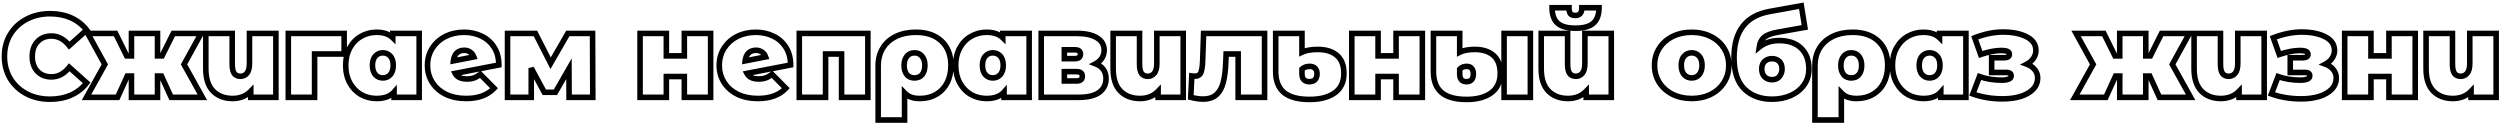 <?xml version="1.0" encoding="UTF-8"?> <svg xmlns="http://www.w3.org/2000/svg" width="899" height="45" viewBox="0 0 899 45" fill="none"> <path d="M9.58 33.74L9.113 34.624L9.121 34.628L9.58 33.74ZM3.7 28.28L2.84 28.791L2.848 28.803L3.7 28.28ZM3.7 12.362L2.845 11.843L2.843 11.846L3.7 12.362ZM9.58 6.902L10.039 7.79L10.047 7.786L9.58 6.902ZM25.624 6.44L25.213 7.352L25.213 7.352L25.624 6.44ZM31.168 10.808L31.834 11.554L32.525 10.937L31.962 10.2L31.168 10.808ZM24.91 16.394L24.126 17.015L24.785 17.846L25.576 17.14L24.91 16.394ZM13.486 14.966L14.208 15.658L14.215 15.65L13.486 14.966ZM13.486 25.676L12.756 26.36L12.764 26.368L13.486 25.676ZM24.91 24.206L25.576 23.46L24.785 22.754L24.126 23.585L24.91 24.206ZM31.168 29.792L31.962 30.399L32.525 29.663L31.834 29.046L31.168 29.792ZM25.624 34.16L25.213 33.248L25.213 33.248L25.624 34.16ZM17.98 34.672C15.014 34.672 12.374 34.059 10.039 32.852L9.121 34.628C11.769 35.997 14.729 36.672 17.98 36.672V34.672ZM10.047 32.856C7.708 31.62 5.883 29.923 4.552 27.756L2.848 28.803C4.373 31.285 6.468 33.228 9.113 34.624L10.047 32.856ZM4.559 27.768C3.259 25.584 2.6 23.104 2.6 20.3H0.6C0.6 23.432 1.341 26.272 2.841 28.791L4.559 27.768ZM2.6 20.3C2.6 17.496 3.259 15.032 4.556 12.878L2.843 11.846C1.341 14.34 0.6 17.168 0.6 20.3H2.6ZM4.555 12.881C5.885 10.689 7.707 8.996 10.039 7.79L9.121 6.014C6.469 7.384 4.37 9.331 2.845 11.843L4.555 12.881ZM10.047 7.786C12.38 6.554 15.018 5.928 17.98 5.928V3.928C14.726 3.928 11.763 4.618 9.113 6.018L10.047 7.786ZM17.98 5.928C20.717 5.928 23.122 6.411 25.213 7.352L26.034 5.528C23.646 4.453 20.954 3.928 17.98 3.928V5.928ZM25.213 7.352C27.306 8.294 29.021 9.647 30.373 11.415L31.962 10.2C30.403 8.161 28.422 6.602 26.034 5.528L25.213 7.352ZM30.502 10.062L24.244 15.648L25.576 17.14L31.834 11.554L30.502 10.062ZM25.694 15.773C23.724 13.288 21.312 11.95 18.484 11.95V13.95C20.583 13.95 22.456 14.908 24.126 17.015L25.694 15.773ZM18.484 11.95C16.173 11.95 14.23 12.71 12.756 14.282L14.215 15.65C15.262 14.534 16.65 13.95 18.484 13.95V11.95ZM12.764 14.274C11.286 15.817 10.596 17.865 10.596 20.3H12.596C12.596 18.255 13.165 16.747 14.208 15.658L12.764 14.274ZM10.596 20.3C10.596 22.736 11.287 24.792 12.756 26.36L14.215 24.992C13.165 23.872 12.596 22.344 12.596 20.3H10.596ZM12.764 26.368C14.239 27.908 16.18 28.65 18.484 28.65V26.65C16.643 26.65 15.253 26.076 14.208 24.984L12.764 26.368ZM18.484 28.65C21.312 28.65 23.724 27.312 25.694 24.827L24.126 23.585C22.456 25.692 20.583 26.65 18.484 26.65V28.65ZM24.244 24.952L30.502 30.538L31.834 29.046L25.576 23.46L24.244 24.952ZM30.373 29.184C29.021 30.953 27.306 32.306 25.213 33.248L26.034 35.072C28.422 33.998 30.403 32.439 31.962 30.399L30.373 29.184ZM25.213 33.248C23.122 34.189 20.717 34.672 17.98 34.672V36.672C20.954 36.672 23.646 36.147 26.034 35.072L25.213 33.248ZM58.07 27.356L58.98 26.941L58.714 26.356H58.07V27.356ZM56.642 27.356V26.356H55.642V27.356H56.642ZM56.642 35V36H57.642V35H56.642ZM47.276 35H46.276V36H47.276V35ZM47.276 27.356H48.276V26.356H47.276V27.356ZM45.764 27.356V26.356H45.121L44.855 26.941L45.764 27.356ZM42.278 35V36H42.922L43.188 35.415L42.278 35ZM31.106 35L30.233 34.514L29.405 36H31.106V35ZM37.7 23.156L38.574 23.642L38.844 23.159L38.576 22.673L37.7 23.156ZM31.568 12.026V11.026H29.876L30.693 12.509L31.568 12.026ZM41.564 12.026L42.461 11.582L42.185 11.026H41.564V12.026ZM45.554 20.09L44.658 20.534L44.934 21.09H45.554V20.09ZM47.276 20.09V21.09H48.276V20.09H47.276ZM47.276 12.026V11.026H46.276V12.026H47.276ZM56.642 12.026H57.642V11.026H56.642V12.026ZM56.642 20.09H55.642V21.09H56.642V20.09ZM58.28 20.09V21.09H58.898L59.175 20.537L58.28 20.09ZM62.312 12.026V11.026H61.694L61.418 11.579L62.312 12.026ZM72.308 12.026L73.184 12.509L74.001 11.026H72.308V12.026ZM66.176 23.156L65.301 22.673L65.033 23.159L65.303 23.642L66.176 23.156ZM72.77 35V36H74.472L73.644 34.514L72.77 35ZM61.556 35L60.647 35.415L60.913 36H61.556V35ZM58.07 26.356H56.642V28.356H58.07V26.356ZM55.642 27.356V35H57.642V27.356H55.642ZM56.642 34H47.276V36H56.642V34ZM48.276 35V27.356H46.276V35H48.276ZM47.276 26.356H45.764V28.356H47.276V26.356ZM44.855 26.941L41.369 34.585L43.188 35.415L46.674 27.771L44.855 26.941ZM42.278 34H31.106V36H42.278V34ZM31.98 35.486L38.574 23.642L36.827 22.67L30.233 34.514L31.98 35.486ZM38.576 22.673L32.444 11.543L30.693 12.509L36.825 23.639L38.576 22.673ZM31.568 13.026H41.564V11.026H31.568V13.026ZM40.668 12.47L44.658 20.534L46.451 19.646L42.461 11.582L40.668 12.47ZM45.554 21.09H47.276V19.09H45.554V21.09ZM48.276 20.09V12.026H46.276V20.09H48.276ZM47.276 13.026H56.642V11.026H47.276V13.026ZM55.642 12.026V20.09H57.642V12.026H55.642ZM56.642 21.09H58.28V19.09H56.642V21.09ZM59.175 20.537L63.207 12.473L61.418 11.579L57.386 19.643L59.175 20.537ZM62.312 13.026H72.308V11.026H62.312V13.026ZM71.433 11.543L65.301 22.673L67.052 23.639L73.184 12.509L71.433 11.543ZM65.303 23.642L71.897 35.486L73.644 34.514L67.05 22.67L65.303 23.642ZM72.77 34H61.556V36H72.77V34ZM62.466 34.585L58.98 26.941L57.161 27.771L60.647 35.415L62.466 34.585ZM99.208 12.026H100.208V11.026H99.208V12.026ZM99.208 35V36H100.208V35H99.208ZM90.178 35H89.178V36H90.178V35ZM90.178 32.816H91.178V30.345L89.46 32.121L90.178 32.816ZM87.238 34.79L87.589 35.726L87.599 35.722L87.609 35.718L87.238 34.79ZM76.654 32.774L75.942 33.475L75.947 33.481L76.654 32.774ZM74.008 12.026V11.026H73.008V12.026H74.008ZM83.5 12.026H84.5V11.026H83.5V12.026ZM88.792 26.348L89.555 26.994L89.561 26.987L89.567 26.98L88.792 26.348ZM89.716 12.026V11.026H88.716V12.026H89.716ZM98.208 12.026V35H100.208V12.026H98.208ZM99.208 34H90.178V36H99.208V34ZM91.178 35V32.816H89.178V35H91.178ZM89.46 32.121C88.717 32.887 87.856 33.466 86.867 33.861L87.609 35.718C88.861 35.218 89.959 34.481 90.897 33.511L89.46 32.121ZM86.887 33.854C85.885 34.229 84.815 34.42 83.668 34.42V36.42C85.042 36.42 86.351 36.191 87.589 35.726L86.887 33.854ZM83.668 34.42C80.973 34.42 78.906 33.612 77.361 32.067L75.947 33.481C77.93 35.464 80.539 36.42 83.668 36.42V34.42ZM77.367 32.072C75.853 30.535 75.008 28.144 75.008 24.71H73.008C73.008 28.444 73.927 31.429 75.942 33.475L77.367 32.072ZM75.008 24.71V12.026H73.008V24.71H75.008ZM74.008 13.026H83.5V11.026H74.008V13.026ZM82.5 12.026V23.072H84.5V12.026H82.5ZM82.5 23.072C82.5 24.694 82.751 26.091 83.456 27.032L85.056 25.832C84.754 25.429 84.5 24.586 84.5 23.072H82.5ZM83.456 27.032C84.182 28 85.247 28.44 86.482 28.44V26.44C85.757 26.44 85.338 26.208 85.056 25.832L83.456 27.032ZM86.482 28.44C87.711 28.44 88.757 27.938 89.555 26.994L88.029 25.702C87.596 26.214 87.101 26.44 86.482 26.44V28.44ZM89.567 26.98C90.396 25.963 90.716 24.51 90.716 22.82H88.716C88.716 24.322 88.42 25.221 88.017 25.716L89.567 26.98ZM90.716 22.82V12.026H88.716V22.82H90.716ZM89.716 13.026H99.208V11.026H89.716V13.026ZM123.751 19.418V20.418H124.751V19.418H123.751ZM113.125 19.418V18.418H112.125V19.418H113.125ZM113.125 35V36H114.125V35H113.125ZM103.675 35H102.675V36H103.675V35ZM103.675 12.026V11.026H102.675V12.026H103.675ZM123.751 12.026H124.751V11.026H123.751V12.026ZM123.751 18.418H113.125V20.418H123.751V18.418ZM112.125 19.418V35H114.125V19.418H112.125ZM113.125 34H103.675V36H113.125V34ZM104.675 35V12.026H102.675V35H104.675ZM103.675 13.026H123.751V11.026H103.675V13.026ZM122.751 12.026V19.418H124.751V12.026H122.751ZM150.734 12.026H151.734V11.026H150.734V12.026ZM150.734 35V36H151.734V35H150.734ZM141.704 35H140.704V36H141.704V35ZM141.704 33.11H142.704V30.484L140.957 32.445L141.704 33.11ZM129.818 33.992L129.314 34.856L129.322 34.861L129.331 34.865L129.818 33.992ZM125.786 29.792L124.905 30.266L124.911 30.276L125.786 29.792ZM125.786 17.234L124.911 16.75L124.908 16.754L125.786 17.234ZM129.818 13.076L130.311 13.946L130.315 13.943L129.818 13.076ZM141.242 13.58L140.542 14.294L142.242 15.959V13.58H141.242ZM141.242 12.026V11.026H140.242V12.026H141.242ZM140.36 26.852L141.106 27.518L141.111 27.512L141.117 27.505L140.36 26.852ZM134.984 26.852L134.226 27.505L134.232 27.512L134.238 27.518L134.984 26.852ZM149.734 12.026V35H151.734V12.026H149.734ZM150.734 34H141.704V36H150.734V34ZM142.704 35V33.11H140.704V35H142.704ZM140.957 32.445C139.837 33.701 138.057 34.42 135.404 34.42V36.42C138.407 36.42 140.826 35.599 142.45 33.775L140.957 32.445ZM135.404 34.42C133.553 34.42 131.859 33.985 130.304 33.118L129.331 34.865C131.192 35.903 133.223 36.42 135.404 36.42V34.42ZM130.321 33.128C128.808 32.245 127.587 30.981 126.66 29.308L124.911 30.276C126 32.243 127.467 33.779 129.314 34.856L130.321 33.128ZM126.666 29.318C125.776 27.664 125.316 25.732 125.316 23.492H123.316C123.316 26.012 123.836 28.28 124.905 30.266L126.666 29.318ZM125.316 23.492C125.316 21.252 125.776 19.336 126.663 17.714L124.908 16.754C123.835 18.716 123.316 20.972 123.316 23.492H125.316ZM126.66 17.718C127.586 16.047 128.803 14.8 130.311 13.946L129.325 12.206C127.472 13.256 126.001 14.781 124.911 16.75L126.66 17.718ZM130.315 13.943C131.868 13.052 133.558 12.606 135.404 12.606V10.606C133.217 10.606 131.183 11.14 129.32 12.209L130.315 13.943ZM135.404 12.606C137.785 12.606 139.443 13.219 140.542 14.294L141.941 12.866C140.352 11.309 138.118 10.606 135.404 10.606V12.606ZM142.242 13.58V12.026H140.242V13.58H142.242ZM141.242 13.026H150.734V11.026H141.242V13.026ZM137.672 29.028C139.036 29.028 140.208 28.524 141.106 27.518L139.614 26.186C139.112 26.748 138.491 27.028 137.672 27.028V29.028ZM141.117 27.505C142.019 26.459 142.41 25.079 142.41 23.492H140.41C140.41 24.761 140.1 25.622 139.602 26.199L141.117 27.505ZM142.41 23.492C142.41 21.907 142.02 20.532 141.106 19.508L139.614 20.84C140.099 21.384 140.41 22.221 140.41 23.492H142.41ZM141.106 19.508C140.208 18.502 139.036 17.998 137.672 17.998V19.998C138.491 19.998 139.112 20.278 139.614 20.84L141.106 19.508ZM137.672 17.998C136.307 17.998 135.136 18.502 134.238 19.508L135.73 20.84C136.232 20.278 136.852 19.998 137.672 19.998V17.998ZM134.238 19.508C133.323 20.532 132.934 21.907 132.934 23.492H134.934C134.934 22.221 135.244 21.384 135.73 20.84L134.238 19.508ZM132.934 23.492C132.934 25.079 133.324 26.459 134.226 27.505L135.741 26.199C135.243 25.622 134.934 24.761 134.934 23.492H132.934ZM134.238 27.518C135.136 28.524 136.307 29.028 137.672 29.028V27.028C136.852 27.028 136.232 26.748 135.73 26.186L134.238 27.518ZM170.44 28.028L170.101 27.087L170.089 27.092L170.44 28.028ZM172.708 26.726L173.418 26.022L172.801 25.4L172.103 25.929L172.708 26.726ZM177.664 31.724L178.395 32.406L179.051 31.703L178.374 31.02L177.664 31.724ZM160.318 33.908L159.875 34.805L159.885 34.809L160.318 33.908ZM155.446 29.624L156.292 29.09L155.446 29.624ZM155.446 17.36L156.288 17.899L156.292 17.893L155.446 17.36ZM160.15 13.118L159.703 12.224L159.698 12.226L160.15 13.118ZM173.17 12.992L172.733 13.892L172.744 13.897L173.17 12.992ZM177.706 17.024L176.858 17.554L176.862 17.56L177.706 17.024ZM179.386 23.366L179.575 24.348L180.386 24.192V23.366H179.386ZM163.678 26.39L163.489 25.408L162.171 25.662L162.791 26.852L163.678 26.39ZM164.266 19.04L163.589 18.304L163.581 18.311L163.574 18.318L164.266 19.04ZM163.048 21.896L162.054 21.786L161.904 23.137L163.239 22.878L163.048 21.896ZM170.398 20.468L170.589 21.45L171.72 21.23L171.343 20.141L170.398 20.468ZM169.096 18.746L168.49 19.541L168.511 19.557L168.532 19.572L169.096 18.746ZM167.92 29.406C169.003 29.406 169.971 29.272 170.791 28.964L170.089 27.092C169.564 27.288 168.853 27.406 167.92 27.406V29.406ZM170.779 28.969C171.602 28.672 172.447 28.179 173.312 27.523L172.103 25.929C171.345 26.505 170.678 26.88 170.101 27.087L170.779 28.969ZM171.998 27.43L176.954 32.428L178.374 31.02L173.418 26.022L171.998 27.43ZM176.932 31.042C174.879 33.246 171.833 34.42 167.626 34.42V36.42C172.21 36.42 175.857 35.13 178.395 32.406L176.932 31.042ZM167.626 34.42C164.975 34.42 162.692 33.938 160.751 33.007L159.885 34.809C162.143 35.894 164.732 36.42 167.626 36.42V34.42ZM160.76 33.011C158.81 32.049 157.333 30.741 156.292 29.09L154.6 30.157C155.855 32.147 157.625 33.695 159.875 34.805L160.76 33.011ZM156.292 29.09C155.25 27.439 154.724 25.582 154.724 23.492H152.724C152.724 25.938 153.346 28.169 154.6 30.157L156.292 29.09ZM154.724 23.492C154.724 21.372 155.251 19.518 156.288 17.899L154.604 16.821C153.344 18.786 152.724 21.02 152.724 23.492H154.724ZM156.292 17.893C157.34 16.232 158.769 14.939 160.602 14.01L159.698 12.226C157.554 13.313 155.848 14.848 154.6 16.826L156.292 17.893ZM160.597 14.012C162.46 13.081 164.558 12.606 166.912 12.606V10.606C164.281 10.606 161.872 11.139 159.703 12.224L160.597 14.012ZM166.912 12.606C169.04 12.606 170.975 13.038 172.733 13.892L173.606 12.092C171.557 11.098 169.32 10.606 166.912 10.606V12.606ZM172.744 13.897C174.473 14.711 175.839 15.924 176.858 17.554L178.554 16.494C177.332 14.54 175.674 13.065 173.596 12.087L172.744 13.897ZM176.862 17.56C177.863 19.137 178.386 21.057 178.386 23.366H180.386C180.386 20.747 179.789 18.439 178.55 16.488L176.862 17.56ZM179.197 22.384L163.489 25.408L163.867 27.372L179.575 24.348L179.197 22.384ZM162.791 26.852C163.73 28.655 165.591 29.406 167.92 29.406V27.406C165.993 27.406 165.026 26.813 164.565 25.928L162.791 26.852ZM166.954 17.074C165.651 17.074 164.501 17.465 163.589 18.304L164.943 19.776C165.431 19.327 166.073 19.074 166.954 19.074V17.074ZM163.574 18.318C162.68 19.174 162.21 20.377 162.054 21.786L164.042 22.006C164.165 20.895 164.507 20.194 164.958 19.762L163.574 18.318ZM163.239 22.878L170.589 21.45L170.207 19.486L162.857 20.914L163.239 22.878ZM171.343 20.141C171.023 19.217 170.459 18.465 169.659 17.92L168.532 19.572C168.965 19.867 169.269 20.263 169.453 20.795L171.343 20.141ZM169.702 17.951C168.916 17.352 167.981 17.074 166.954 17.074V19.074C167.606 19.074 168.099 19.244 168.49 19.541L169.702 17.951ZM204.641 35L203.641 35.004L203.645 36H204.641V35ZM204.599 24.71L205.599 24.706L205.584 20.987L203.732 24.212L204.599 24.71ZM199.727 33.194V34.194H200.306L200.594 33.692L199.727 33.194ZM195.737 33.194L194.858 33.67L195.141 34.194H195.737V33.194ZM191.033 24.5L191.913 24.024L190.033 24.5H191.033ZM191.033 35V36H192.033V35H191.033ZM182.507 35H181.507V36H182.507V35ZM182.507 12.026V11.026H181.507V12.026H182.507ZM192.545 12.026L193.436 11.572L193.158 11.026H192.545V12.026ZM198.005 22.736L197.114 23.19L197.951 24.832L198.872 23.235L198.005 22.736ZM204.179 12.026V11.026H203.601L203.313 11.527L204.179 12.026ZM213.083 12.026L214.083 12.022L214.08 11.026H213.083V12.026ZM213.167 35V36H214.171L214.167 34.996L213.167 35ZM205.641 34.996L205.599 24.706L203.599 24.714L203.641 35.004L205.641 34.996ZM203.732 24.212L198.86 32.696L200.594 33.692L205.466 25.208L203.732 24.212ZM199.727 32.194H195.737V34.194H199.727V32.194ZM196.617 32.718L191.913 24.024L190.154 24.976L194.858 33.67L196.617 32.718ZM190.033 24.5V35H192.033V24.5H190.033ZM191.033 34H182.507V36H191.033V34ZM183.507 35V12.026H181.507V35H183.507ZM182.507 13.026H192.545V11.026H182.507V13.026ZM191.654 12.48L197.114 23.19L198.896 22.282L193.436 11.572L191.654 12.48ZM198.872 23.235L205.046 12.525L203.313 11.527L197.139 22.237L198.872 23.235ZM204.179 13.026H213.083V11.026H204.179V13.026ZM212.083 12.03L212.167 35.004L214.167 34.996L214.083 12.022L212.083 12.03ZM213.167 34H204.641V36H213.167V34ZM230.167 12.026V11.026H229.167V12.026H230.167ZM239.617 12.026H240.617V11.026H239.617V12.026ZM239.617 20.09H238.617V21.09H239.617V20.09ZM246.085 20.09V21.09H247.085V20.09H246.085ZM246.085 12.026V11.026H245.085V12.026H246.085ZM255.535 12.026H256.535V11.026H255.535V12.026ZM255.535 35V36H256.535V35H255.535ZM246.085 35H245.085V36H246.085V35ZM246.085 27.524H247.085V26.524H246.085V27.524ZM239.617 27.524V26.524H238.617V27.524H239.617ZM239.617 35V36H240.617V35H239.617ZM230.167 35H229.167V36H230.167V35ZM230.167 13.026H239.617V11.026H230.167V13.026ZM238.617 12.026V20.09H240.617V12.026H238.617ZM239.617 21.09H246.085V19.09H239.617V21.09ZM247.085 20.09V12.026H245.085V20.09H247.085ZM246.085 13.026H255.535V11.026H246.085V13.026ZM254.535 12.026V35H256.535V12.026H254.535ZM255.535 34H246.085V36H255.535V34ZM247.085 35V27.524H245.085V35H247.085ZM246.085 26.524H239.617V28.524H246.085V26.524ZM238.617 27.524V35H240.617V27.524H238.617ZM239.617 34H230.167V36H239.617V34ZM231.167 35V12.026H229.167V35H231.167ZM275.358 28.028L275.019 27.087L275.007 27.092L275.358 28.028ZM277.626 26.726L278.336 26.022L277.719 25.4L277.021 25.929L277.626 26.726ZM282.582 31.724L283.313 32.406L283.969 31.703L283.292 31.02L282.582 31.724ZM265.236 33.908L264.793 34.805L264.803 34.809L265.236 33.908ZM260.364 29.624L261.21 29.09L260.364 29.624ZM260.364 17.36L261.206 17.899L261.21 17.893L260.364 17.36ZM265.068 13.118L264.621 12.224L264.616 12.226L265.068 13.118ZM278.088 12.992L277.651 13.892L277.662 13.897L278.088 12.992ZM282.624 17.024L281.776 17.554L281.78 17.56L282.624 17.024ZM284.304 23.366L284.493 24.348L285.304 24.192V23.366H284.304ZM268.596 26.39L268.407 25.408L267.089 25.662L267.709 26.852L268.596 26.39ZM269.184 19.04L268.507 18.304L268.499 18.311L268.492 18.318L269.184 19.04ZM267.966 21.896L266.972 21.786L266.822 23.137L268.156 22.878L267.966 21.896ZM275.316 20.468L275.506 21.45L276.638 21.23L276.261 20.141L275.316 20.468ZM274.014 18.746L273.408 19.541L273.429 19.557L273.45 19.572L274.014 18.746ZM272.838 29.406C273.921 29.406 274.889 29.272 275.709 28.964L275.007 27.092C274.482 27.288 273.771 27.406 272.838 27.406V29.406ZM275.696 28.969C276.52 28.672 277.365 28.179 278.23 27.523L277.021 25.929C276.262 26.505 275.596 26.88 275.019 27.087L275.696 28.969ZM276.916 27.43L281.872 32.428L283.292 31.02L278.336 26.022L276.916 27.43ZM281.85 31.042C279.797 33.246 276.751 34.42 272.544 34.42V36.42C277.128 36.42 280.775 35.13 283.313 32.406L281.85 31.042ZM272.544 34.42C269.893 34.42 267.61 33.938 265.668 33.007L264.803 34.809C267.061 35.894 269.65 36.42 272.544 36.42V34.42ZM265.678 33.011C263.728 32.049 262.251 30.741 261.21 29.09L259.518 30.157C260.773 32.147 262.543 33.695 264.793 34.805L265.678 33.011ZM261.21 29.09C260.168 27.439 259.642 25.582 259.642 23.492H257.642C257.642 25.938 258.264 28.169 259.518 30.157L261.21 29.09ZM259.642 23.492C259.642 21.372 260.169 19.518 261.206 17.899L259.522 16.821C258.262 18.786 257.642 21.02 257.642 23.492H259.642ZM261.21 17.893C262.258 16.232 263.687 14.939 265.52 14.01L264.616 12.226C262.472 13.313 260.766 14.848 259.518 16.826L261.21 17.893ZM265.515 14.012C267.378 13.081 269.476 12.606 271.83 12.606V10.606C269.199 10.606 266.79 11.139 264.621 12.224L265.515 14.012ZM271.83 12.606C273.958 12.606 275.893 13.038 277.651 13.892L278.524 12.092C276.475 11.098 274.238 10.606 271.83 10.606V12.606ZM277.662 13.897C279.391 14.711 280.757 15.924 281.776 17.554L283.472 16.494C282.25 14.54 280.592 13.065 278.514 12.087L277.662 13.897ZM281.78 17.56C282.781 19.137 283.304 21.057 283.304 23.366H285.304C285.304 20.747 284.707 18.439 283.468 16.488L281.78 17.56ZM284.115 22.384L268.407 25.408L268.785 27.372L284.493 24.348L284.115 22.384ZM267.709 26.852C268.648 28.655 270.508 29.406 272.838 29.406V27.406C270.911 27.406 269.943 26.813 269.483 25.928L267.709 26.852ZM271.872 17.074C270.569 17.074 269.419 17.465 268.507 18.304L269.861 19.776C270.349 19.327 270.991 19.074 271.872 19.074V17.074ZM268.492 18.318C267.598 19.174 267.128 20.377 266.972 21.786L268.96 22.006C269.083 20.895 269.425 20.194 269.876 19.762L268.492 18.318ZM268.156 22.878L275.506 21.45L275.125 19.486L267.775 20.914L268.156 22.878ZM276.261 20.141C275.941 19.217 275.377 18.465 274.577 17.92L273.45 19.572C273.883 19.867 274.187 20.263 274.371 20.795L276.261 20.141ZM274.62 17.951C273.834 17.352 272.899 17.074 271.872 17.074V19.074C272.524 19.074 273.017 19.244 273.408 19.541L274.62 17.951ZM312.079 12.026H313.079V11.026H312.079V12.026ZM312.079 35V36H313.079V35H312.079ZM302.629 35H301.629V36H302.629V35ZM302.629 19.418H303.629V18.418H302.629V19.418ZM296.875 19.418V18.418H295.875V19.418H296.875ZM296.875 35V36H297.875V35H296.875ZM287.425 35H286.425V36H287.425V35ZM287.425 12.026V11.026H286.425V12.026H287.425ZM311.079 12.026V35H313.079V12.026H311.079ZM312.079 34H302.629V36H312.079V34ZM303.629 35V19.418H301.629V35H303.629ZM302.629 18.418H296.875V20.418H302.629V18.418ZM295.875 19.418V35H297.875V19.418H295.875ZM296.875 34H287.425V36H296.875V34ZM288.425 35V12.026H286.425V35H288.425ZM287.425 13.026H312.079V11.026H287.425V13.026ZM338.596 14.798L337.908 15.523L337.912 15.527L338.596 14.798ZM340.57 29.792L339.682 29.334L339.682 29.334L340.57 29.792ZM336.622 33.95L336.125 33.083L336.118 33.086L336.622 33.95ZM327.634 34.958L327.283 35.894L327.296 35.899L327.309 35.904L327.634 34.958ZM325.282 33.404L326.004 32.712L324.282 30.918V33.404H325.282ZM325.282 43.148V44.148H326.282V43.148H325.282ZM315.79 43.148H314.79V44.148H315.79V43.148ZM317.47 17.276L318.322 17.8L318.322 17.8L317.47 17.276ZM322.216 13.076L322.649 13.978L322.649 13.978L322.216 13.076ZM331.582 26.852L332.342 27.503L332.347 27.496L332.353 27.49L331.582 26.852ZM331.582 20.258L330.801 20.883L330.807 20.889L330.812 20.896L331.582 20.258ZM326.122 20.258L326.893 20.896L326.898 20.889L326.903 20.883L326.122 20.258ZM326.122 26.852L325.352 27.49L325.357 27.496L325.363 27.503L326.122 26.852ZM329.356 12.606C333.092 12.606 335.9 13.616 337.908 15.523L339.285 14.073C336.813 11.725 333.461 10.606 329.356 10.606V12.606ZM337.912 15.527C339.909 17.399 340.956 20.023 340.956 23.534H342.956C342.956 19.597 341.764 16.397 339.28 14.069L337.912 15.527ZM340.956 23.534C340.956 25.783 340.52 27.707 339.682 29.334L341.459 30.25C342.468 28.293 342.956 26.045 342.956 23.534H340.956ZM339.682 29.334C338.844 30.959 337.661 32.201 336.125 33.083L337.12 34.817C338.999 33.739 340.449 32.209 341.459 30.25L339.682 29.334ZM336.118 33.086C334.611 33.965 332.844 34.42 330.784 34.42V36.42C333.149 36.42 335.273 35.895 337.126 34.814L336.118 33.086ZM330.784 34.42C329.662 34.42 328.727 34.276 327.959 34.012L327.309 35.904C328.334 36.256 329.498 36.42 330.784 36.42V34.42ZM327.985 34.022C327.232 33.739 326.574 33.305 326.004 32.712L324.561 34.096C325.335 34.903 326.245 35.505 327.283 35.894L327.985 34.022ZM324.282 33.404V43.148H326.282V33.404H324.282ZM325.282 42.148H315.79V44.148H325.282V42.148ZM316.79 43.148V23.618H314.79V43.148H316.79ZM316.79 23.618C316.79 21.371 317.311 19.443 318.322 17.8L316.619 16.752C315.39 18.749 314.79 21.049 314.79 23.618H316.79ZM318.322 17.8C319.335 16.154 320.767 14.88 322.649 13.978L321.784 12.174C319.578 13.232 317.846 14.758 316.619 16.752L318.322 17.8ZM322.649 13.978C324.534 13.074 326.761 12.606 329.356 12.606V10.606C326.52 10.606 323.987 11.118 321.784 12.174L322.649 13.978ZM328.852 29.028C330.256 29.028 331.457 28.535 332.342 27.503L330.823 26.201C330.364 26.737 329.745 27.028 328.852 27.028V29.028ZM332.353 27.49C333.216 26.447 333.59 25.09 333.59 23.534H331.59C331.59 24.778 331.293 25.633 330.812 26.214L332.353 27.49ZM333.59 23.534C333.59 22 333.213 20.66 332.353 19.62L330.812 20.896C331.296 21.48 331.59 22.324 331.59 23.534H333.59ZM332.363 19.633C331.487 18.538 330.281 17.998 328.852 17.998V19.998C329.72 19.998 330.333 20.298 330.801 20.883L332.363 19.633ZM328.852 17.998C327.424 17.998 326.217 18.538 325.341 19.633L326.903 20.883C327.371 20.298 327.985 19.998 328.852 19.998V17.998ZM325.352 19.62C324.492 20.66 324.114 22 324.114 23.534H326.114C326.114 22.324 326.409 21.48 326.893 20.896L325.352 19.62ZM324.114 23.534C324.114 25.09 324.489 26.447 325.352 27.49L326.893 26.214C326.412 25.633 326.114 24.778 326.114 23.534H324.114ZM325.363 27.503C326.248 28.535 327.449 29.028 328.852 29.028V27.028C327.96 27.028 327.341 26.737 326.882 26.201L325.363 27.503ZM370.085 12.026H371.085V11.026H370.085V12.026ZM370.085 35V36H371.085V35H370.085ZM361.055 35H360.055V36H361.055V35ZM361.055 33.11H362.055V30.484L360.308 32.445L361.055 33.11ZM349.169 33.992L348.665 34.856L348.674 34.861L348.682 34.865L349.169 33.992ZM345.137 29.792L344.257 30.266L344.262 30.276L345.137 29.792ZM345.137 17.234L344.262 16.75L344.26 16.754L345.137 17.234ZM349.169 13.076L349.662 13.946L349.667 13.943L349.169 13.076ZM360.593 13.58L359.894 14.294L361.593 15.959V13.58H360.593ZM360.593 12.026V11.026H359.593V12.026H360.593ZM359.711 26.852L360.457 27.518L360.463 27.512L360.469 27.505L359.711 26.852ZM354.335 26.852L353.578 27.505L353.583 27.512L353.589 27.518L354.335 26.852ZM369.085 12.026V35H371.085V12.026H369.085ZM370.085 34H361.055V36H370.085V34ZM362.055 35V33.11H360.055V35H362.055ZM360.308 32.445C359.189 33.701 357.408 34.42 354.755 34.42V36.42C357.758 36.42 360.177 35.599 361.802 33.775L360.308 32.445ZM354.755 34.42C352.904 34.42 351.21 33.985 349.656 33.118L348.682 34.865C350.544 35.903 352.574 36.42 354.755 36.42V34.42ZM349.673 33.128C348.159 32.245 346.939 30.981 346.012 29.308L344.262 30.276C345.351 32.243 346.819 33.779 348.665 34.856L349.673 33.128ZM346.018 29.318C345.127 27.664 344.667 25.732 344.667 23.492H342.667C342.667 26.012 343.187 28.28 344.257 30.266L346.018 29.318ZM344.667 23.492C344.667 21.252 345.127 19.336 346.015 17.714L344.26 16.754C343.187 18.716 342.667 20.972 342.667 23.492H344.667ZM346.012 17.718C346.938 16.047 348.155 14.8 349.662 13.946L348.676 12.206C346.823 13.256 345.352 14.781 344.262 16.75L346.012 17.718ZM349.667 13.943C351.22 13.052 352.909 12.606 354.755 12.606V10.606C352.569 10.606 350.535 11.14 348.671 12.209L349.667 13.943ZM354.755 12.606C357.137 12.606 358.795 13.219 359.894 14.294L361.293 12.866C359.704 11.309 357.47 10.606 354.755 10.606V12.606ZM361.593 13.58V12.026H359.593V13.58H361.593ZM360.593 13.026H370.085V11.026H360.593V13.026ZM357.023 29.028C358.387 29.028 359.559 28.524 360.457 27.518L358.965 26.186C358.463 26.748 357.843 27.028 357.023 27.028V29.028ZM360.469 27.505C361.371 26.459 361.761 25.079 361.761 23.492H359.761C359.761 24.761 359.452 25.622 358.954 26.199L360.469 27.505ZM361.761 23.492C361.761 21.907 361.372 20.532 360.457 19.508L358.965 20.84C359.451 21.384 359.761 22.221 359.761 23.492H361.761ZM360.457 19.508C359.559 18.502 358.387 17.998 357.023 17.998V19.998C357.843 19.998 358.463 20.278 358.965 20.84L360.457 19.508ZM357.023 17.998C355.659 17.998 354.487 18.502 353.589 19.508L355.081 20.84C355.583 20.278 356.203 19.998 357.023 19.998V17.998ZM353.589 19.508C352.675 20.532 352.285 21.907 352.285 23.492H354.285C354.285 22.221 354.596 21.384 355.081 20.84L353.589 19.508ZM352.285 23.492C352.285 25.079 352.676 26.459 353.578 27.505L355.093 26.199C354.595 25.622 354.285 24.761 354.285 23.492H352.285ZM353.589 27.518C354.487 28.524 355.659 29.028 357.023 29.028V27.028C356.203 27.028 355.583 26.748 355.081 26.186L353.589 27.518ZM393.949 22.946L393.483 22.062L391.52 23.097L393.596 23.881L393.949 22.946ZM395.251 33.236L395.831 34.051L395.84 34.044L395.251 33.236ZM374.419 35H373.419V36H374.419V35ZM374.419 12.026V11.026H373.419V12.026H374.419ZM394.495 13.622L393.967 14.471L393.977 14.477L394.495 13.622ZM382.735 21.098H381.735V22.098H382.735V21.098ZM388.027 18.284L387.394 19.058L387.41 19.071L387.427 19.084L388.027 18.284ZM382.735 17.906V16.906H381.735V17.906H382.735ZM382.735 25.76V24.76H381.735V25.76H382.735ZM382.735 29.12H381.735V30.12H382.735V29.12ZM393.596 23.881C394.714 24.304 395.478 24.88 395.968 25.572C396.457 26.261 396.729 27.144 396.729 28.28H398.729C398.729 26.812 398.372 25.504 397.6 24.415C396.83 23.329 395.705 22.54 394.303 22.011L393.596 23.881ZM396.729 28.28C396.729 30.071 396.048 31.418 394.662 32.428L395.84 34.044C397.759 32.646 398.729 30.689 398.729 28.28H396.729ZM394.671 32.421C393.261 33.425 391.08 34 387.985 34V36C391.275 36 393.938 35.398 395.831 34.051L394.671 32.421ZM387.985 34H374.419V36H387.985V34ZM375.419 35V12.026H373.419V35H375.419ZM374.419 13.026H387.313V11.026H374.419V13.026ZM387.313 13.026C390.298 13.026 392.48 13.545 393.967 14.471L395.024 12.773C393.094 11.571 390.489 11.026 387.313 11.026V13.026ZM393.977 14.477C395.404 15.343 396.057 16.498 396.057 18.032H398.057C398.057 15.758 397.003 13.973 395.014 12.767L393.977 14.477ZM396.057 18.032C396.057 18.92 395.838 19.684 395.415 20.353L397.104 21.423C397.745 20.412 398.057 19.272 398.057 18.032H396.057ZM395.415 20.353C394.989 21.025 394.359 21.599 393.483 22.062L394.416 23.83C395.556 23.229 396.466 22.431 397.104 21.423L395.415 20.353ZM382.735 22.098H386.473V20.098H382.735V22.098ZM386.473 22.098C387.265 22.098 388.044 21.945 388.64 21.471C389.279 20.962 389.531 20.229 389.531 19.46H387.531C387.531 19.784 387.441 19.869 387.394 19.906C387.304 19.978 387.053 20.098 386.473 20.098V22.098ZM389.531 19.46C389.531 18.706 389.281 17.974 388.627 17.484L387.427 19.084C387.446 19.098 387.531 19.15 387.531 19.46H389.531ZM388.661 17.51C388.077 17.032 387.263 16.906 386.473 16.906V18.906C387.139 18.906 387.362 19.032 387.394 19.058L388.661 17.51ZM386.473 16.906H382.735V18.906H386.473V16.906ZM381.735 17.906V21.098H383.735V17.906H381.735ZM387.145 30.12C387.946 30.12 388.733 29.956 389.331 29.456C389.962 28.928 390.203 28.178 390.203 27.398H388.203C388.203 27.766 388.102 27.877 388.047 27.923C387.958 27.997 387.716 28.12 387.145 28.12V30.12ZM390.203 27.398C390.203 26.63 389.951 25.896 389.312 25.387C388.716 24.913 387.937 24.76 387.145 24.76V26.76C387.725 26.76 387.976 26.88 388.066 26.952C388.113 26.989 388.203 27.075 388.203 27.398H390.203ZM387.145 24.76H382.735V26.76H387.145V24.76ZM381.735 25.76V29.12H383.735V25.76H381.735ZM382.735 30.12H387.145V28.12H382.735V30.12ZM425.487 12.026H426.487V11.026H425.487V12.026ZM425.487 35V36H426.487V35H425.487ZM416.457 35H415.457V36H416.457V35ZM416.457 32.816H417.457V30.345L415.739 32.121L416.457 32.816ZM413.517 34.79L413.869 35.726L413.879 35.722L413.889 35.718L413.517 34.79ZM402.933 32.774L402.221 33.475L402.226 33.481L402.933 32.774ZM400.287 12.026V11.026H399.287V12.026H400.287ZM409.779 12.026H410.779V11.026H409.779V12.026ZM415.071 26.348L415.835 26.994L415.841 26.987L415.847 26.98L415.071 26.348ZM415.995 12.026V11.026H414.995V12.026H415.995ZM424.487 12.026V35H426.487V12.026H424.487ZM425.487 34H416.457V36H425.487V34ZM417.457 35V32.816H415.457V35H417.457ZM415.739 32.121C414.997 32.887 414.135 33.466 413.146 33.861L413.889 35.718C415.14 35.218 416.238 34.481 417.176 33.511L415.739 32.121ZM413.166 33.854C412.164 34.229 411.094 34.42 409.947 34.42V36.42C411.321 36.42 412.63 36.191 413.869 35.726L413.166 33.854ZM409.947 34.42C407.253 34.42 405.186 33.612 403.641 32.067L402.226 33.481C404.209 35.464 406.818 36.42 409.947 36.42V34.42ZM403.646 32.072C402.132 30.535 401.287 28.144 401.287 24.71H399.287C399.287 28.444 400.207 31.429 402.221 33.475L403.646 32.072ZM401.287 24.71V12.026H399.287V24.71H401.287ZM400.287 13.026H409.779V11.026H400.287V13.026ZM408.779 12.026V23.072H410.779V12.026H408.779ZM408.779 23.072C408.779 24.694 409.03 26.091 409.735 27.032L411.335 25.832C411.033 25.429 410.779 24.586 410.779 23.072H408.779ZM409.735 27.032C410.461 28 411.526 28.44 412.761 28.44V26.44C412.037 26.44 411.618 26.208 411.335 25.832L409.735 27.032ZM412.761 28.44C413.99 28.44 415.036 27.938 415.835 26.994L414.308 25.702C413.875 26.214 413.381 26.44 412.761 26.44V28.44ZM415.847 26.98C416.675 25.963 416.995 24.51 416.995 22.82H414.995C414.995 24.322 414.7 25.221 414.296 25.716L415.847 26.98ZM416.995 22.82V12.026H414.995V22.82H416.995ZM415.995 13.026H425.487V11.026H415.995V13.026ZM454.735 12.026H455.735V11.026H454.735V12.026ZM454.735 35V36H455.735V35H454.735ZM445.243 35H444.243V36H445.243V35ZM445.243 19.418H446.243V18.418H445.243V19.418ZM440.917 19.418V18.418H439.958L439.917 19.376L440.917 19.418ZM440.791 22.4L439.791 22.358L439.791 22.362L440.791 22.4ZM439.867 29.708L438.9 29.452L438.9 29.452L439.867 29.708ZM437.347 34.118L438.006 34.869L438.008 34.868L437.347 34.118ZM428.191 35L427.192 34.951L427.151 35.771L427.948 35.97L428.191 35ZM428.569 27.314L428.693 26.322L427.623 26.188L427.57 27.265L428.569 27.314ZM431.803 26.18L432.715 26.589L432.72 26.578L431.803 26.18ZM432.475 22.022L433.474 22.065L433.474 22.056L432.475 22.022ZM432.811 12.026V11.026H431.844L431.811 11.992L432.811 12.026ZM453.735 12.026V35H455.735V12.026H453.735ZM454.735 34H445.243V36H454.735V34ZM446.243 35V19.418H444.243V35H446.243ZM445.243 18.418H440.917V20.418H445.243V18.418ZM439.917 19.376L439.791 22.358L441.79 22.442L441.916 19.46L439.917 19.376ZM439.791 22.362C439.681 25.29 439.378 27.646 438.9 29.452L440.833 29.964C441.363 27.962 441.676 25.446 441.79 22.438L439.791 22.362ZM438.9 29.452C438.433 31.214 437.679 32.493 436.685 33.368L438.008 34.868C439.366 33.671 440.292 32.01 440.833 29.964L438.9 29.452ZM436.687 33.367C435.773 34.169 434.453 34.63 432.601 34.63V36.63C434.78 36.63 436.624 36.083 438.006 34.869L436.687 33.367ZM432.601 34.63C431.446 34.63 430.061 34.437 428.433 34.03L427.948 35.97C429.68 36.403 431.235 36.63 432.601 36.63V34.63ZM429.189 35.049L429.567 27.363L427.57 27.265L427.192 34.951L429.189 35.049ZM428.444 28.306C428.895 28.363 429.271 28.398 429.535 28.398V26.398C429.406 26.398 429.138 26.378 428.693 26.322L428.444 28.306ZM429.535 28.398C430.22 28.398 430.871 28.277 431.436 27.974C432.016 27.663 432.446 27.189 432.715 26.589L430.89 25.771C430.795 25.983 430.665 26.118 430.489 26.212C430.298 26.316 429.997 26.398 429.535 26.398V28.398ZM432.72 26.578C433.162 25.558 433.389 24.014 433.474 22.065L431.475 21.979C431.392 23.894 431.171 25.122 430.885 25.782L432.72 26.578ZM433.474 22.056L433.81 12.06L431.811 11.992L431.475 21.988L433.474 22.056ZM432.811 13.026H454.735V11.026H432.811V13.026ZM461.719 33.278L461.073 34.042L461.079 34.047L461.085 34.051L461.719 33.278ZM458.737 12.026V11.026H457.737V12.026H458.737ZM468.187 12.026H469.187V11.026H468.187V12.026ZM468.187 18.788H467.187V20.377L468.619 19.689L468.187 18.788ZM480.745 19.922L480.091 20.678L480.098 20.684L480.104 20.69L480.745 19.922ZM479.947 33.404L480.525 34.22L480.525 34.22L479.947 33.404ZM472.933 28.616L472.185 27.952L472.185 27.952L472.933 28.616ZM468.187 24.878L467.48 24.171L467.187 24.464V24.878H468.187ZM468.859 28.658L468.111 29.322L468.121 29.333L468.13 29.343L468.859 28.658ZM470.917 34.756C466.906 34.756 464.112 33.946 462.352 32.505L461.085 34.051C463.357 35.914 466.696 36.756 470.917 36.756V34.756ZM462.364 32.514C460.663 31.076 459.737 28.876 459.737 25.718H457.737C457.737 29.28 458.798 32.12 461.073 34.042L462.364 32.514ZM459.737 25.718V12.026H457.737V25.718H459.737ZM458.737 13.026H468.187V11.026H458.737V13.026ZM467.187 12.026V18.788H469.187V12.026H467.187ZM468.619 19.689C469.83 19.108 471.566 18.78 473.899 18.78V16.78C471.415 16.78 469.343 17.124 467.754 17.887L468.619 19.689ZM473.899 18.78C476.652 18.78 478.673 19.453 480.091 20.678L481.399 19.166C479.512 17.535 476.97 16.78 473.899 16.78V18.78ZM480.104 20.69C481.487 21.842 482.265 23.67 482.265 26.39H484.265C484.265 23.286 483.363 20.802 481.385 19.154L480.104 20.69ZM482.265 26.39C482.265 29.228 481.274 31.237 479.368 32.588L480.525 34.22C483.043 32.435 484.265 29.768 484.265 26.39H482.265ZM479.368 32.588C477.381 33.997 474.599 34.756 470.917 34.756V36.756C474.851 36.756 478.088 35.947 480.525 34.22L479.368 32.588ZM470.875 30.372C471.974 30.372 472.98 30.068 473.68 29.28L472.185 27.952C471.99 28.172 471.623 28.372 470.875 28.372V30.372ZM473.68 29.28C474.333 28.546 474.605 27.599 474.605 26.558H472.605C472.605 27.253 472.428 27.678 472.185 27.952L473.68 29.28ZM474.605 26.558C474.605 25.539 474.329 24.608 473.661 23.899L472.204 25.269C472.432 25.512 472.605 25.897 472.605 26.558H474.605ZM473.661 23.899C472.974 23.169 472.033 22.87 471.001 22.87V24.87C471.648 24.87 471.996 25.047 472.204 25.269L473.661 23.899ZM471.001 22.87C469.606 22.87 468.386 23.265 467.48 24.171L468.894 25.585C469.331 25.147 469.987 24.87 471.001 24.87V22.87ZM467.187 24.878V26.6H469.187V24.878H467.187ZM467.187 26.6C467.187 27.641 467.458 28.588 468.111 29.322L469.606 27.994C469.363 27.72 469.187 27.295 469.187 26.6H467.187ZM468.13 29.343C468.829 30.086 469.808 30.372 470.875 30.372V28.372C470.149 28.372 469.784 28.182 469.587 27.973L468.13 29.343ZM486.105 12.026V11.026H485.105V12.026H486.105ZM495.555 12.026H496.555V11.026H495.555V12.026ZM495.555 20.09H494.555V21.09H495.555V20.09ZM502.023 20.09V21.09H503.023V20.09H502.023ZM502.023 12.026V11.026H501.023V12.026H502.023ZM511.473 12.026H512.473V11.026H511.473V12.026ZM511.473 35V36H512.473V35H511.473ZM502.023 35H501.023V36H502.023V35ZM502.023 27.524H503.023V26.524H502.023V27.524ZM495.555 27.524V26.524H494.555V27.524H495.555ZM495.555 35V36H496.555V35H495.555ZM486.105 35H485.105V36H486.105V35ZM486.105 13.026H495.555V11.026H486.105V13.026ZM494.555 12.026V20.09H496.555V12.026H494.555ZM495.555 21.09H502.023V19.09H495.555V21.09ZM503.023 20.09V12.026H501.023V20.09H503.023ZM502.023 13.026H511.473V11.026H502.023V13.026ZM510.473 12.026V35H512.473V12.026H510.473ZM511.473 34H502.023V36H511.473V34ZM503.023 35V27.524H501.023V35H503.023ZM502.023 26.524H495.555V28.524H502.023V26.524ZM494.555 27.524V35H496.555V27.524H494.555ZM495.555 34H486.105V36H495.555V34ZM487.105 35V12.026H485.105V35H487.105ZM518.401 33.278L517.75 34.037L517.757 34.043L518.401 33.278ZM515.461 12.026V11.026H514.461V12.026H515.461ZM524.911 12.026H525.911V11.026H524.911V12.026ZM524.911 18.788H523.911V20.406L525.358 19.682L524.911 18.788ZM537.049 19.922L536.389 20.673L536.396 20.679L537.049 19.922ZM536.209 33.404L535.626 32.592L535.621 32.595L536.209 33.404ZM540.871 12.026V11.026H539.871V12.026H540.871ZM550.321 12.026H551.321V11.026H550.321V12.026ZM550.321 35V36H551.321V35H550.321ZM540.871 35H539.871V36H540.871V35ZM529.195 24.584L528.423 25.22L528.434 25.233L528.445 25.246L529.195 24.584ZM524.911 24.878L524.174 24.202L523.911 24.489V24.878H524.911ZM525.499 28.658L524.71 29.272L524.729 29.296L524.749 29.32L525.499 28.658ZM527.389 34.756C523.465 34.756 520.747 33.947 519.046 32.513L517.757 34.043C519.975 35.913 523.249 36.756 527.389 36.756V34.756ZM519.052 32.519C517.376 31.082 516.461 28.88 516.461 25.718H514.461C514.461 29.276 515.506 32.114 517.75 34.037L519.052 32.519ZM516.461 25.718V12.026H514.461V25.718H516.461ZM515.461 13.026H524.911V11.026H515.461V13.026ZM523.911 12.026V18.788H525.911V12.026H523.911ZM525.358 19.682C526.51 19.107 528.156 18.78 530.371 18.78V16.78C527.995 16.78 526.001 17.125 524.464 17.894L525.358 19.682ZM530.371 18.78C533.033 18.78 534.998 19.45 536.389 20.673L537.71 19.171C535.853 17.538 533.366 16.78 530.371 16.78V18.78ZM536.396 20.679C537.729 21.828 538.485 23.659 538.485 26.39H540.485C540.485 23.297 539.618 20.816 537.702 19.165L536.396 20.679ZM538.485 26.39C538.485 29.233 537.505 31.243 535.626 32.592L536.792 34.216C539.282 32.429 540.485 29.762 540.485 26.39H538.485ZM535.621 32.595C533.692 33.998 530.984 34.756 527.389 34.756V36.756C531.243 36.756 534.415 35.946 536.797 34.213L535.621 32.595ZM540.871 13.026H550.321V11.026H540.871V13.026ZM549.321 12.026V35H551.321V12.026H549.321ZM550.321 34H540.871V36H550.321V34ZM541.871 35V12.026H539.871V35H541.871ZM527.347 30.372C528.363 30.372 529.297 30.078 529.956 29.329C530.594 28.605 530.825 27.621 530.825 26.558H528.825C528.825 27.371 528.644 27.794 528.455 28.008C528.288 28.197 527.984 28.372 527.347 28.372V30.372ZM530.825 26.558C530.825 25.554 530.572 24.633 529.945 23.922L528.445 25.246C528.658 25.487 528.825 25.882 528.825 26.558H530.825ZM529.967 23.948C529.343 23.19 528.454 22.87 527.473 22.87V24.87C528.005 24.87 528.264 25.026 528.423 25.22L529.967 23.948ZM527.473 22.87C526.161 22.87 525.017 23.283 524.174 24.202L525.648 25.554C526.038 25.129 526.601 24.87 527.473 24.87V22.87ZM523.911 24.878V26.6H525.911V24.878H523.911ZM523.911 26.6C523.911 27.611 524.14 28.539 524.71 29.272L526.289 28.044C526.075 27.769 525.911 27.325 525.911 26.6H523.911ZM524.749 29.32C525.409 30.068 526.334 30.372 527.347 30.372V28.372C526.737 28.372 526.429 28.2 526.249 27.996L524.749 29.32ZM579.419 12.026H580.419V11.026H579.419V12.026ZM579.419 35V36H580.419V35H579.419ZM570.389 35H569.389V36H570.389V35ZM570.389 32.816H571.389V30.345L569.67 32.121L570.389 32.816ZM567.449 34.79L567.8 35.726L567.81 35.722L567.82 35.718L567.449 34.79ZM556.865 32.774L556.152 33.475L556.158 33.481L556.865 32.774ZM554.219 12.026V11.026H553.219V12.026H554.219ZM563.711 12.026H564.711V11.026H563.711V12.026ZM569.003 26.348L569.766 26.994L569.772 26.987L569.778 26.98L569.003 26.348ZM569.927 12.026V11.026H568.927V12.026H569.927ZM560.141 8.372L559.474 9.117L559.483 9.125L560.141 8.372ZM558.125 2.786V1.786H557.125V2.786H558.125ZM564.215 2.786H565.215V1.786H564.215V2.786ZM564.677 4.886L563.837 5.429L563.856 5.458L563.877 5.486L564.677 4.886ZM568.835 2.786V1.786H567.835V2.786H568.835ZM575.009 2.786H576.009V1.786H575.009V2.786ZM572.951 8.372L573.61 9.125L573.611 9.124L572.951 8.372ZM578.419 12.026V35H580.419V12.026H578.419ZM579.419 34H570.389V36H579.419V34ZM571.389 35V32.816H569.389V35H571.389ZM569.67 32.121C568.928 32.887 568.067 33.466 567.078 33.861L567.82 35.718C569.072 35.218 570.17 34.481 571.108 33.511L569.67 32.121ZM567.098 33.854C566.096 34.229 565.026 34.42 563.879 34.42V36.42C565.253 36.42 566.562 36.191 567.8 35.726L567.098 33.854ZM563.879 34.42C561.184 34.42 559.117 33.612 557.572 32.067L556.158 33.481C558.141 35.464 560.75 36.42 563.879 36.42V34.42ZM557.578 32.072C556.064 30.535 555.219 28.144 555.219 24.71H553.219C553.219 28.444 554.138 31.429 556.152 33.475L557.578 32.072ZM555.219 24.71V12.026H553.219V24.71H555.219ZM554.219 13.026H563.711V11.026H554.219V13.026ZM562.711 12.026V23.072H564.711V12.026H562.711ZM562.711 23.072C562.711 24.694 562.961 26.091 563.667 27.032L565.267 25.832C564.965 25.429 564.711 24.586 564.711 23.072H562.711ZM563.667 27.032C564.393 28 565.458 28.44 566.693 28.44V26.44C565.968 26.44 565.549 26.208 565.267 25.832L563.667 27.032ZM566.693 28.44C567.922 28.44 568.967 27.938 569.766 26.994L568.24 25.702C567.807 26.214 567.312 26.44 566.693 26.44V28.44ZM569.778 26.98C570.607 25.963 570.927 24.51 570.927 22.82H568.927C568.927 24.322 568.631 25.221 568.228 25.716L569.778 26.98ZM570.927 22.82V12.026H568.927V22.82H570.927ZM569.927 13.026H579.419V11.026H569.927V13.026ZM566.525 9.136C563.712 9.136 561.877 8.562 560.8 7.619L559.483 9.125C561.094 10.534 563.514 11.136 566.525 11.136V9.136ZM560.808 7.627C559.75 6.679 559.125 5.138 559.125 2.786H557.125C557.125 5.474 557.845 7.657 559.474 9.117L560.808 7.627ZM558.125 3.786H564.215V1.786H558.125V3.786ZM563.215 2.786C563.215 3.793 563.378 4.719 563.837 5.429L565.517 4.343C565.36 4.101 565.215 3.627 565.215 2.786H563.215ZM563.877 5.486C564.488 6.3 565.477 6.558 566.483 6.558V4.558C565.753 4.558 565.539 4.368 565.477 4.286L563.877 5.486ZM566.483 6.558C567.468 6.558 568.375 6.26 569.01 5.512C569.618 4.795 569.835 3.828 569.835 2.786H567.835C567.835 3.592 567.661 4.011 567.485 4.218C567.335 4.394 567.066 4.558 566.483 4.558V6.558ZM568.835 3.786H575.009V1.786H568.835V3.786ZM574.009 2.786C574.009 5.132 573.374 6.67 572.291 7.62L573.611 9.124C575.272 7.666 576.009 5.48 576.009 2.786H574.009ZM572.293 7.619C571.217 8.561 569.369 9.136 566.525 9.136V11.136C569.561 11.136 571.997 10.535 573.61 9.125L572.293 7.619ZM601.434 33.908L600.977 34.797L600.984 34.801L600.992 34.805L601.434 33.908ZM596.688 29.666L595.842 30.2L595.846 30.205L596.688 29.666ZM596.688 17.36L597.53 17.899L597.534 17.893L596.688 17.36ZM601.434 13.118L600.992 12.221L600.987 12.224L601.434 13.118ZM615.21 13.118L614.763 14.012L614.768 14.015L615.21 13.118ZM619.956 17.36L619.104 17.884L619.109 17.892L619.114 17.899L619.956 17.36ZM619.956 29.666L619.11 29.133L619.108 29.136L619.956 29.666ZM615.21 33.908L615.657 34.802L615.662 34.8L615.21 33.908ZM611.01 26.852L611.756 27.518L611.762 27.512L611.767 27.505L611.01 26.852ZM605.634 20.174L606.38 20.84L606.38 20.84L605.634 20.174ZM605.634 26.852L604.877 27.505L604.882 27.512L604.888 27.518L605.634 26.852ZM608.322 34.42C605.909 34.42 603.767 33.944 601.876 33.011L600.992 34.805C603.189 35.888 605.639 36.42 608.322 36.42V34.42ZM601.891 33.019C600.021 32.058 598.577 30.76 597.53 29.127L595.846 30.205C597.095 32.156 598.815 33.686 600.977 34.797L601.891 33.019ZM597.534 29.133C596.493 27.483 595.966 25.612 595.966 23.492H593.966C593.966 25.964 594.587 28.209 595.842 30.2L597.534 29.133ZM595.966 23.492C595.966 21.372 596.493 19.518 597.53 17.899L595.846 16.821C594.587 18.786 593.966 21.02 593.966 23.492H595.966ZM597.534 17.893C598.58 16.235 600.02 14.943 601.881 14.012L600.987 12.224C598.816 13.309 597.092 14.845 595.842 16.826L597.534 17.893ZM601.876 14.015C603.767 13.082 605.909 12.606 608.322 12.606V10.606C605.639 10.606 603.189 11.138 600.992 12.221L601.876 14.015ZM608.322 12.606C610.765 12.606 612.904 13.083 614.763 14.012L615.657 12.224C613.484 11.137 611.031 10.606 608.322 10.606V12.606ZM614.768 14.015C616.655 14.945 618.09 16.235 619.104 17.884L620.808 16.836C619.582 14.845 617.853 13.307 615.652 12.221L614.768 14.015ZM619.114 17.899C620.151 19.518 620.678 21.372 620.678 23.492H622.678C622.678 21.02 622.057 18.786 620.798 16.821L619.114 17.899ZM620.678 23.492C620.678 25.612 620.151 27.483 619.11 29.133L620.802 30.2C622.057 28.209 622.678 25.964 622.678 23.492H620.678ZM619.108 29.136C618.093 30.761 616.654 32.055 614.758 33.016L615.662 34.8C617.854 33.689 619.579 32.155 620.804 30.196L619.108 29.136ZM614.763 33.014C612.904 33.943 610.765 34.42 608.322 34.42V36.42C611.031 36.42 613.484 35.889 615.657 34.802L614.763 33.014ZM608.322 29.028C609.686 29.028 610.858 28.524 611.756 27.518L610.264 26.186C609.762 26.748 609.142 27.028 608.322 27.028V29.028ZM611.767 27.505C612.669 26.459 613.06 25.079 613.06 23.492H611.06C611.06 24.761 610.75 25.622 610.253 26.199L611.767 27.505ZM613.06 23.492C613.06 21.907 612.67 20.532 611.756 19.508L610.264 20.84C610.75 21.384 611.06 22.221 611.06 23.492H613.06ZM611.756 19.508C610.858 18.502 609.686 17.998 608.322 17.998V19.998C609.142 19.998 609.762 20.278 610.264 20.84L611.756 19.508ZM608.322 17.998C606.958 17.998 605.786 18.502 604.888 19.508L606.38 20.84C606.882 20.278 607.502 19.998 608.322 19.998V17.998ZM604.888 19.508C603.974 20.532 603.584 21.907 603.584 23.492H605.584C605.584 22.221 605.894 21.384 606.38 20.84L604.888 19.508ZM603.584 23.492C603.584 25.079 603.974 26.459 604.877 27.505L606.391 26.199C605.893 25.622 605.584 24.761 605.584 23.492H603.584ZM604.888 27.518C605.786 28.524 606.958 29.028 608.322 29.028V27.028C607.502 27.028 606.882 26.748 606.38 26.186L604.888 27.518ZM647.673 17.318L648.369 16.6L648.369 16.6L647.673 17.318ZM648.723 30.548L647.908 29.968L647.906 29.971L648.723 30.548ZM643.977 34.328L643.571 33.414L643.571 33.414L643.977 34.328ZM627.303 32.018L626.604 32.733L626.608 32.737L627.303 32.018ZM636.333 4.13L636.155 3.146L636.155 3.146L636.333 4.13ZM647.757 2.072L648.744 1.912L648.581 0.907L647.579 1.088L647.757 2.072ZM649.017 9.842L649.192 10.826L650.161 10.654L650.004 9.682L649.017 9.842ZM639.357 11.564L639.527 12.549L639.532 12.549L639.357 11.564ZM634.443 13.37L633.815 12.591L633.805 12.6L634.443 13.37ZM632.637 16.94L631.647 16.799L631.29 19.298L633.261 17.721L632.637 16.94ZM639.861 27.524L639.099 26.875L639.092 26.884L639.085 26.892L639.861 27.524ZM639.819 22.064L639.112 22.771L639.119 22.779L639.127 22.786L639.819 22.064ZM634.527 22.106L635.219 22.828L635.226 22.821L635.234 22.813L634.527 22.106ZM634.527 27.608L633.792 28.286L633.805 28.301L633.82 28.315L634.527 27.608ZM639.777 15.588C642.985 15.588 645.337 16.446 646.976 18.036L648.369 16.6C646.256 14.55 643.345 13.588 639.777 13.588V15.588ZM646.976 18.036C648.617 19.627 649.487 21.851 649.487 24.836H651.487C651.487 21.438 650.481 18.649 648.369 16.6L646.976 18.036ZM649.487 24.836C649.487 26.798 648.956 28.496 647.908 29.968L649.537 31.128C650.842 29.296 651.487 27.186 651.487 24.836H649.487ZM647.906 29.971C646.873 31.432 645.44 32.583 643.571 33.414L644.383 35.242C646.545 34.281 648.276 32.912 649.539 31.125L647.906 29.971ZM643.571 33.414C641.698 34.246 639.585 34.672 637.215 34.672V36.672C639.828 36.672 642.223 36.202 644.383 35.242L643.571 33.414ZM637.215 34.672C633.34 34.672 630.3 33.525 627.998 31.299L626.608 32.737C629.345 35.383 632.914 36.672 637.215 36.672V34.672ZM628.002 31.303C625.775 29.126 624.565 25.684 624.565 20.762H622.565C622.565 25.976 623.846 30.038 626.604 32.733L628.002 31.303ZM624.565 20.762C624.565 16.129 625.597 12.595 627.55 10.052C629.493 7.521 632.439 5.851 636.511 5.114L636.155 3.146C631.715 3.949 628.277 5.821 625.963 8.834C623.66 11.835 622.565 15.847 622.565 20.762H624.565ZM636.51 5.114L647.934 3.056L647.579 1.088L636.155 3.146L636.51 5.114ZM646.77 2.232L648.03 10.002L650.004 9.682L648.744 1.912L646.77 2.232ZM648.841 8.858L639.181 10.579L639.532 12.549L649.192 10.826L648.841 8.858ZM639.186 10.579C636.863 10.98 635.022 11.619 633.815 12.591L635.07 14.149C635.879 13.497 637.314 12.932 639.527 12.549L639.186 10.579ZM633.805 12.6C632.59 13.607 631.897 15.047 631.647 16.799L633.627 17.081C633.824 15.697 634.336 14.757 635.081 14.14L633.805 12.6ZM633.261 17.721C635.023 16.311 637.176 15.588 639.777 15.588V13.588C636.777 13.588 634.17 14.433 632.012 16.159L633.261 17.721ZM637.215 29.658C638.604 29.658 639.795 29.187 640.636 28.156L639.085 26.892C638.694 27.373 638.121 27.658 637.215 27.658V29.658ZM640.622 28.172C641.432 27.222 641.827 26.077 641.827 24.794H639.827C639.827 25.639 639.578 26.314 639.099 26.875L640.622 28.172ZM641.827 24.794C641.827 23.422 641.428 22.221 640.511 21.342L639.127 22.786C639.553 23.195 639.827 23.814 639.827 24.794H641.827ZM640.526 21.357C639.658 20.489 638.515 20.098 637.215 20.098V22.098C638.098 22.098 638.692 22.351 639.112 22.771L640.526 21.357ZM637.215 20.098C635.88 20.098 634.712 20.506 633.82 21.399L635.234 22.813C635.685 22.362 636.309 22.098 637.215 22.098V20.098ZM633.835 21.384C632.917 22.264 632.519 23.463 632.519 24.836H634.519C634.519 23.857 634.792 23.236 635.219 22.828L633.835 21.384ZM632.519 24.836C632.519 26.172 632.927 27.349 633.792 28.286L635.261 26.93C634.783 26.411 634.519 25.74 634.519 24.836H632.519ZM633.82 28.315C634.727 29.223 635.887 29.658 637.215 29.658V27.658C636.358 27.658 635.726 27.393 635.234 26.901L633.82 28.315ZM675.458 14.798L674.769 15.523L674.774 15.527L675.458 14.798ZM677.432 29.792L676.543 29.334L676.543 29.334L677.432 29.792ZM673.484 33.95L672.986 33.083L672.98 33.086L673.484 33.95ZM664.496 34.958L664.145 35.894L664.157 35.899L664.171 35.904L664.496 34.958ZM662.144 33.404L662.865 32.712L661.144 30.918V33.404H662.144ZM662.144 43.148V44.148H663.144V43.148H662.144ZM652.652 43.148H651.652V44.148H652.652V43.148ZM654.332 17.276L655.183 17.8L655.183 17.8L654.332 17.276ZM659.078 13.076L659.51 13.978L659.51 13.978L659.078 13.076ZM668.444 26.852L669.203 27.503L669.209 27.496L669.214 27.49L668.444 26.852ZM668.444 20.258L667.663 20.883L667.668 20.889L667.673 20.896L668.444 20.258ZM662.984 20.258L663.754 20.896L663.759 20.889L663.765 20.883L662.984 20.258ZM662.984 26.852L662.213 27.49L662.219 27.496L662.224 27.503L662.984 26.852ZM666.218 12.606C669.953 12.606 672.761 13.616 674.769 15.523L676.146 14.073C673.674 11.725 670.322 10.606 666.218 10.606V12.606ZM674.774 15.527C676.77 17.399 677.818 20.023 677.818 23.534H679.818C679.818 19.597 678.625 16.397 676.142 14.069L674.774 15.527ZM677.818 23.534C677.818 25.783 677.382 27.707 676.543 29.334L678.32 30.25C679.33 28.293 679.818 26.045 679.818 23.534H677.818ZM676.543 29.334C675.705 30.959 674.523 32.201 672.986 33.083L673.981 34.817C675.861 33.739 677.31 32.209 678.32 30.25L676.543 29.334ZM672.98 33.086C671.473 33.965 669.705 34.42 667.646 34.42V36.42C670.01 36.42 672.135 35.895 673.988 34.814L672.98 33.086ZM667.646 34.42C666.524 34.42 665.588 34.276 664.821 34.012L664.171 35.904C665.195 36.256 666.36 36.42 667.646 36.42V34.42ZM664.847 34.022C664.093 33.739 663.435 33.305 662.865 32.712L661.422 34.096C662.196 34.903 663.106 35.505 664.145 35.894L664.847 34.022ZM661.144 33.404V43.148H663.144V33.404H661.144ZM662.144 42.148H652.652V44.148H662.144V42.148ZM653.652 43.148V23.618H651.652V43.148H653.652ZM653.652 23.618C653.652 21.371 654.172 19.443 655.183 17.8L653.48 16.752C652.251 18.749 651.652 21.049 651.652 23.618H653.652ZM655.183 17.8C656.196 16.154 657.628 14.88 659.51 13.978L658.645 12.174C656.439 13.232 654.707 14.758 653.48 16.752L655.183 17.8ZM659.51 13.978C661.395 13.074 663.622 12.606 666.218 12.606V10.606C663.381 10.606 660.848 11.118 658.645 12.174L659.51 13.978ZM665.714 29.028C667.117 29.028 668.318 28.535 669.203 27.503L667.684 26.201C667.225 26.737 666.606 27.028 665.714 27.028V29.028ZM669.214 27.49C670.077 26.447 670.452 25.09 670.452 23.534H668.452C668.452 24.778 668.154 25.633 667.673 26.214L669.214 27.49ZM670.452 23.534C670.452 22 670.074 20.66 669.214 19.62L667.673 20.896C668.157 21.48 668.452 22.324 668.452 23.534H670.452ZM669.225 19.633C668.349 18.538 667.142 17.998 665.714 17.998V19.998C666.581 19.998 667.195 20.298 667.663 20.883L669.225 19.633ZM665.714 17.998C664.285 17.998 663.079 18.538 662.203 19.633L663.765 20.883C664.233 20.298 664.846 19.998 665.714 19.998V17.998ZM662.213 19.62C661.353 20.66 660.976 22 660.976 23.534H662.976C662.976 22.324 663.27 21.48 663.754 20.896L662.213 19.62ZM660.976 23.534C660.976 25.09 661.35 26.447 662.213 27.49L663.754 26.214C663.273 25.633 662.976 24.778 662.976 23.534H660.976ZM662.224 27.503C663.109 28.535 664.31 29.028 665.714 29.028V27.028C664.821 27.028 664.202 26.737 663.743 26.201L662.224 27.503ZM706.946 12.026H707.946V11.026H706.946V12.026ZM706.946 35V36H707.946V35H706.946ZM697.916 35H696.916V36H697.916V35ZM697.916 33.11H698.916V30.484L697.17 32.445L697.916 33.11ZM686.03 33.992L685.527 34.856L685.535 34.861L685.544 34.865L686.03 33.992ZM681.998 29.792L681.118 30.266L681.124 30.276L681.998 29.792ZM681.998 17.234L681.124 16.75L681.121 16.754L681.998 17.234ZM686.03 13.076L686.524 13.946L686.528 13.943L686.03 13.076ZM697.454 13.58L696.755 14.294L698.454 15.959V13.58H697.454ZM697.454 12.026V11.026H696.454V12.026H697.454ZM696.572 26.852L697.318 27.518L697.324 27.512L697.33 27.505L696.572 26.852ZM691.196 26.852L690.439 27.505L690.445 27.512L690.451 27.518L691.196 26.852ZM705.946 12.026V35H707.946V12.026H705.946ZM706.946 34H697.916V36H706.946V34ZM698.916 35V33.11H696.916V35H698.916ZM697.17 32.445C696.05 33.701 694.27 34.42 691.616 34.42V36.42C694.619 36.42 697.039 35.599 698.663 33.775L697.17 32.445ZM691.616 34.42C689.765 34.42 688.072 33.985 686.517 33.118L685.544 34.865C687.405 35.903 689.436 36.42 691.616 36.42V34.42ZM686.534 33.128C685.021 32.245 683.8 30.981 682.873 29.308L681.124 30.276C682.213 32.243 683.68 33.779 685.527 34.856L686.534 33.128ZM682.879 29.318C681.989 27.664 681.528 25.732 681.528 23.492H679.528C679.528 26.012 680.048 28.28 681.118 30.266L682.879 29.318ZM681.528 23.492C681.528 21.252 681.989 19.336 682.876 17.714L681.121 16.754C680.048 18.716 679.528 20.972 679.528 23.492H681.528ZM682.873 17.718C683.799 16.047 685.016 14.8 686.523 13.946L685.537 12.206C683.685 13.256 682.214 14.781 681.124 16.75L682.873 17.718ZM686.528 13.943C688.081 13.052 689.771 12.606 691.616 12.606V10.606C689.43 10.606 687.396 11.14 685.533 12.209L686.528 13.943ZM691.616 12.606C693.998 12.606 695.656 13.219 696.755 14.294L698.154 12.866C696.565 11.309 694.331 10.606 691.616 10.606V12.606ZM698.454 13.58V12.026H696.454V13.58H698.454ZM697.454 13.026H706.946V11.026H697.454V13.026ZM693.884 29.028C695.249 29.028 696.42 28.524 697.318 27.518L695.827 26.186C695.325 26.748 694.704 27.028 693.884 27.028V29.028ZM697.33 27.505C698.232 26.459 698.622 25.079 698.622 23.492H696.622C696.622 24.761 696.313 25.622 695.815 26.199L697.33 27.505ZM698.622 23.492C698.622 21.907 698.233 20.532 697.318 19.508L695.827 20.84C696.312 21.384 696.622 22.221 696.622 23.492H698.622ZM697.318 19.508C696.42 18.502 695.249 17.998 693.884 17.998V19.998C694.704 19.998 695.325 20.278 695.827 20.84L697.318 19.508ZM693.884 17.998C692.52 17.998 691.349 18.502 690.451 19.508L691.942 20.84C692.444 20.278 693.065 19.998 693.884 19.998V17.998ZM690.451 19.508C689.536 20.532 689.146 21.907 689.146 23.492H691.146C691.146 22.221 691.457 21.384 691.942 20.84L690.451 19.508ZM689.146 23.492C689.146 25.079 689.537 26.459 690.439 27.505L691.954 26.199C691.456 25.622 691.146 24.761 691.146 23.492H689.146ZM690.451 27.518C691.349 28.524 692.52 29.028 693.884 29.028V27.028C693.065 27.028 692.444 26.748 691.942 26.186L690.451 27.518ZM728.837 23.072L728.37 22.188L726.375 23.241L728.495 24.012L728.837 23.072ZM731.693 25.046L730.902 25.658L730.913 25.672L730.924 25.686L731.693 25.046ZM731.063 32.144L731.77 32.851L731.778 32.842L731.063 32.144ZM726.527 34.706L726.809 35.666L726.822 35.661L726.527 34.706ZM709.433 33.782L708.499 33.425L708.136 34.373L709.09 34.721L709.433 33.782ZM711.827 27.524L712.169 26.584L711.244 26.247L710.893 27.167L711.827 27.524ZM722.789 26.348L722.175 27.137L722.222 27.174L722.274 27.206L722.789 26.348ZM716.195 26.054H715.195V27.054H716.195V26.054ZM716.195 20.762V19.762H715.195V20.762H716.195ZM722.075 20.468L721.571 19.604L721.554 19.614L721.538 19.624L722.075 20.468ZM721.907 18.494L721.459 19.388L721.459 19.388L721.907 18.494ZM712.247 19.586L711.305 19.922L711.636 20.85L712.569 20.533L712.247 19.586ZM710.105 13.58L709.745 12.647L708.835 12.998L709.163 13.916L710.105 13.58ZM728.795 13.244L728.334 14.132L728.343 14.136L728.795 13.244ZM731.231 20.972L730.403 20.411L730.403 20.411L731.231 20.972ZM728.495 24.012C729.584 24.408 730.366 24.966 730.902 25.658L732.483 24.434C731.675 23.39 730.553 22.632 729.178 22.132L728.495 24.012ZM730.924 25.686C731.467 26.337 731.743 27.101 731.743 28.028H733.743C733.743 26.659 733.319 25.435 732.461 24.406L730.924 25.686ZM731.743 28.028C731.743 29.362 731.286 30.483 730.347 31.446L731.778 32.842C733.08 31.509 733.743 29.886 733.743 28.028H731.743ZM730.356 31.437C729.377 32.416 728.019 33.198 726.232 33.751L726.822 35.661C728.842 35.038 730.509 34.112 731.77 32.851L730.356 31.437ZM726.245 33.747C724.446 34.276 722.429 34.546 720.185 34.546V36.546C722.588 36.546 724.799 36.257 726.809 35.665L726.245 33.747ZM720.185 34.546C716.336 34.546 712.871 33.973 709.776 32.843L709.09 34.721C712.435 35.943 716.137 36.546 720.185 36.546V34.546ZM710.367 34.139L712.761 27.881L710.893 27.167L708.499 33.425L710.367 34.139ZM711.484 28.463C713.993 29.378 716.814 29.826 719.933 29.826V27.826C717.004 27.826 714.421 27.406 712.169 26.584L711.484 28.463ZM719.933 29.826C721.007 29.826 721.957 29.694 722.721 29.367L721.933 27.529C721.52 27.706 720.875 27.826 719.933 27.826V29.826ZM722.721 29.367C723.128 29.193 723.509 28.938 723.788 28.565C724.076 28.181 724.209 27.735 724.209 27.272H722.209C722.209 27.312 722.203 27.333 722.201 27.341C722.198 27.349 722.195 27.356 722.188 27.365C722.174 27.384 722.114 27.451 721.933 27.529L722.721 29.367ZM724.209 27.272C724.209 26.619 723.992 25.904 723.303 25.491L722.274 27.206C722.259 27.196 722.24 27.182 722.223 27.162C722.205 27.142 722.197 27.126 722.193 27.119C722.19 27.113 722.194 27.119 722.199 27.144C722.204 27.17 722.209 27.211 722.209 27.272H724.209ZM723.403 25.559C722.869 25.143 722.122 25.054 721.445 25.054V27.054C721.721 27.054 721.918 27.076 722.05 27.104C722.187 27.134 722.206 27.162 722.175 27.137L723.403 25.559ZM721.445 25.054H716.195V27.054H721.445V25.054ZM717.195 26.054V20.762H715.195V26.054H717.195ZM716.195 21.762H720.563V19.762H716.195V21.762ZM720.563 21.762C721.306 21.762 722.053 21.667 722.612 21.312L721.538 19.624C721.48 19.661 721.219 19.762 720.563 19.762V21.762ZM722.579 21.332C723.274 20.926 723.579 20.241 723.579 19.502H721.579C721.579 19.602 721.56 19.628 721.566 19.617C721.569 19.612 721.573 19.605 721.578 19.6C721.583 19.595 721.583 19.597 721.571 19.604L722.579 21.332ZM723.579 19.502C723.579 19.103 723.476 18.709 723.243 18.359C723.014 18.016 722.697 17.771 722.354 17.6L721.459 19.388C721.565 19.441 721.584 19.476 721.579 19.469C721.578 19.468 721.577 19.466 721.576 19.464C721.575 19.462 721.575 19.461 721.575 19.462C721.575 19.462 721.579 19.474 721.579 19.502H723.579ZM722.354 17.6C721.68 17.263 720.702 17.158 719.597 17.158V19.158C720.675 19.158 721.237 19.277 721.459 19.388L722.354 17.6ZM719.597 17.158C717.353 17.158 714.79 17.665 711.925 18.639L712.569 20.533C715.304 19.603 717.641 19.158 719.597 19.158V17.158ZM713.189 19.25L711.047 13.244L709.163 13.916L711.305 19.922L713.189 19.25ZM710.465 14.513C713.925 13.178 717.205 12.522 720.311 12.522V10.522C716.92 10.522 713.396 11.238 709.745 12.647L710.465 14.513ZM720.311 12.522C723.652 12.522 726.308 13.08 728.334 14.132L729.255 12.356C726.857 11.112 723.857 10.522 720.311 10.522V12.522ZM728.343 14.136C729.335 14.639 730.018 15.226 730.454 15.872C730.886 16.511 731.113 17.261 731.113 18.158H733.113C733.113 16.899 732.787 15.752 732.112 14.753C731.442 13.761 730.466 12.97 729.246 12.352L728.343 14.136ZM731.113 18.158C731.113 18.958 730.883 19.702 730.403 20.411L732.059 21.533C732.754 20.506 733.113 19.374 733.113 18.158H731.113ZM730.403 20.411C729.915 21.132 729.246 21.725 728.37 22.188L729.303 23.956C730.444 23.355 731.371 22.548 732.059 21.533L730.403 20.411ZM773.055 27.356L773.965 26.941L773.698 26.356H773.055V27.356ZM771.627 27.356V26.356H770.627V27.356H771.627ZM771.627 35V36H772.627V35H771.627ZM762.261 35H761.261V36H762.261V35ZM762.261 27.356H763.261V26.356H762.261V27.356ZM760.749 27.356V26.356H760.106L759.839 26.941L760.749 27.356ZM757.263 35V36H757.906L758.173 35.415L757.263 35ZM746.091 35L745.217 34.514L744.39 36H746.091V35ZM752.685 23.156L753.559 23.642L753.828 23.159L753.561 22.673L752.685 23.156ZM746.553 12.026V11.026H744.86L745.677 12.509L746.553 12.026ZM756.549 12.026L757.445 11.582L757.17 11.026H756.549V12.026ZM760.539 20.09L759.643 20.534L759.918 21.09H760.539V20.09ZM762.261 20.09V21.09H763.261V20.09H762.261ZM762.261 12.026V11.026H761.261V12.026H762.261ZM771.627 12.026H772.627V11.026H771.627V12.026ZM771.627 20.09H770.627V21.09H771.627V20.09ZM773.265 20.09V21.09H773.883L774.159 20.537L773.265 20.09ZM777.297 12.026V11.026H776.679L776.402 11.579L777.297 12.026ZM787.293 12.026L788.169 12.509L788.985 11.026H787.293V12.026ZM781.161 23.156L780.285 22.673L780.018 23.159L780.287 23.642L781.161 23.156ZM787.755 35V36H789.456L788.629 34.514L787.755 35ZM776.541 35L775.631 35.415L775.898 36H776.541V35ZM773.055 26.356H771.627V28.356H773.055V26.356ZM770.627 27.356V35H772.627V27.356H770.627ZM771.627 34H762.261V36H771.627V34ZM763.261 35V27.356H761.261V35H763.261ZM762.261 26.356H760.749V28.356H762.261V26.356ZM759.839 26.941L756.353 34.585L758.173 35.415L761.659 27.771L759.839 26.941ZM757.263 34H746.091V36H757.263V34ZM746.965 35.486L753.559 23.642L751.811 22.67L745.217 34.514L746.965 35.486ZM753.561 22.673L747.429 11.543L745.677 12.509L751.809 23.639L753.561 22.673ZM746.553 13.026H756.549V11.026H746.553V13.026ZM755.653 12.47L759.643 20.534L761.435 19.646L757.445 11.582L755.653 12.47ZM760.539 21.09H762.261V19.09H760.539V21.09ZM763.261 20.09V12.026H761.261V20.09H763.261ZM762.261 13.026H771.627V11.026H762.261V13.026ZM770.627 12.026V20.09H772.627V12.026H770.627ZM771.627 21.09H773.265V19.09H771.627V21.09ZM774.159 20.537L778.191 12.473L776.402 11.579L772.37 19.643L774.159 20.537ZM777.297 13.026H787.293V11.026H777.297V13.026ZM786.417 11.543L780.285 22.673L782.037 23.639L788.169 12.509L786.417 11.543ZM780.287 23.642L786.881 35.486L788.629 34.514L782.035 22.67L780.287 23.642ZM787.755 34H776.541V36H787.755V34ZM777.451 34.585L773.965 26.941L772.145 27.771L775.631 35.415L777.451 34.585ZM814.193 12.026H815.193V11.026H814.193V12.026ZM814.193 35V36H815.193V35H814.193ZM805.163 35H804.163V36H805.163V35ZM805.163 32.816H806.163V30.345L804.444 32.121L805.163 32.816ZM802.223 34.79L802.574 35.726L802.584 35.722L802.594 35.718L802.223 34.79ZM791.639 32.774L790.926 33.475L790.931 33.481L791.639 32.774ZM788.993 12.026V11.026H787.993V12.026H788.993ZM798.485 12.026H799.485V11.026H798.485V12.026ZM803.777 26.348L804.54 26.994L804.546 26.987L804.552 26.98L803.777 26.348ZM804.701 12.026V11.026H803.701V12.026H804.701ZM813.193 12.026V35H815.193V12.026H813.193ZM814.193 34H805.163V36H814.193V34ZM806.163 35V32.816H804.163V35H806.163ZM804.444 32.121C803.702 32.887 802.84 33.466 801.851 33.861L802.594 35.718C803.845 35.218 804.943 34.481 805.881 33.511L804.444 32.121ZM801.871 33.854C800.87 34.229 799.799 34.42 798.653 34.42V36.42C800.026 36.42 801.335 36.191 802.574 35.726L801.871 33.854ZM798.653 34.42C795.958 34.42 793.891 33.612 792.346 32.067L790.931 33.481C792.914 35.464 795.523 36.42 798.653 36.42V34.42ZM792.351 32.072C790.837 30.535 789.993 28.144 789.993 24.71H787.993C787.993 28.444 788.912 31.429 790.926 33.475L792.351 32.072ZM789.993 24.71V12.026H787.993V24.71H789.993ZM788.993 13.026H798.485V11.026H788.993V13.026ZM797.485 12.026V23.072H799.485V12.026H797.485ZM797.485 23.072C797.485 24.694 797.735 26.091 798.441 27.032L800.041 25.832C799.738 25.429 799.485 24.586 799.485 23.072H797.485ZM798.441 27.032C799.166 28 800.231 28.44 801.467 28.44V26.44C800.742 26.44 800.323 26.208 800.041 25.832L798.441 27.032ZM801.467 28.44C802.695 28.44 803.741 27.938 804.54 26.994L803.013 25.702C802.58 26.214 802.086 26.44 801.467 26.44V28.44ZM804.552 26.98C805.38 25.963 805.701 24.51 805.701 22.82H803.701C803.701 24.322 803.405 25.221 803.001 25.716L804.552 26.98ZM805.701 22.82V12.026H803.701V22.82H805.701ZM804.701 13.026H814.193V11.026H804.701V13.026ZM836.216 23.072L835.749 22.188L833.753 23.241L835.874 24.012L836.216 23.072ZM839.072 25.046L838.281 25.658L838.292 25.672L838.303 25.686L839.072 25.046ZM838.442 32.144L839.149 32.851L839.157 32.842L838.442 32.144ZM833.906 34.706L834.188 35.666L834.201 35.661L833.906 34.706ZM816.812 33.782L815.878 33.425L815.515 34.373L816.469 34.721L816.812 33.782ZM819.206 27.524L819.548 26.584L818.623 26.247L818.272 27.167L819.206 27.524ZM830.168 26.348L829.554 27.137L829.601 27.174L829.653 27.206L830.168 26.348ZM823.574 26.054H822.574V27.054H823.574V26.054ZM823.574 20.762V19.762H822.574V20.762H823.574ZM829.454 20.468L828.95 19.604L828.933 19.614L828.917 19.624L829.454 20.468ZM829.286 18.494L828.838 19.388L828.838 19.388L829.286 18.494ZM819.626 19.586L818.684 19.922L819.015 20.85L819.947 20.533L819.626 19.586ZM817.484 13.58L817.124 12.647L816.214 12.998L816.542 13.916L817.484 13.58ZM836.174 13.244L835.713 14.132L835.722 14.136L836.174 13.244ZM838.61 20.972L837.782 20.411L837.782 20.411L838.61 20.972ZM835.874 24.012C836.963 24.408 837.745 24.966 838.281 25.658L839.862 24.434C839.054 23.39 837.932 22.632 836.557 22.132L835.874 24.012ZM838.303 25.686C838.846 26.337 839.122 27.101 839.122 28.028H841.122C841.122 26.659 840.697 25.435 839.84 24.406L838.303 25.686ZM839.122 28.028C839.122 29.362 838.665 30.483 837.726 31.446L839.157 32.842C840.459 31.509 841.122 29.886 841.122 28.028H839.122ZM837.734 31.437C836.756 32.416 835.398 33.198 833.611 33.751L834.201 35.661C836.221 35.038 837.888 34.112 839.149 32.851L837.734 31.437ZM833.623 33.747C831.825 34.276 829.808 34.546 827.564 34.546V36.546C829.967 36.546 832.178 36.257 834.188 35.665L833.623 33.747ZM827.564 34.546C823.715 34.546 820.249 33.973 817.155 32.843L816.469 34.721C819.814 35.943 823.516 36.546 827.564 36.546V34.546ZM817.746 34.139L820.14 27.881L818.272 27.167L815.878 33.425L817.746 34.139ZM818.863 28.463C821.372 29.378 824.193 29.826 827.312 29.826V27.826C824.382 27.826 821.799 27.406 819.548 26.584L818.863 28.463ZM827.312 29.826C828.386 29.826 829.336 29.694 830.1 29.367L829.312 27.529C828.899 27.706 828.254 27.826 827.312 27.826V29.826ZM830.1 29.367C830.507 29.193 830.888 28.938 831.167 28.565C831.455 28.181 831.588 27.735 831.588 27.272H829.588C829.588 27.312 829.582 27.333 829.58 27.341C829.577 27.349 829.574 27.356 829.567 27.365C829.553 27.384 829.493 27.451 829.312 27.529L830.1 29.367ZM831.588 27.272C831.588 26.619 831.37 25.904 830.682 25.491L829.653 27.206C829.638 27.196 829.619 27.182 829.602 27.162C829.584 27.142 829.575 27.126 829.572 27.119C829.569 27.113 829.573 27.119 829.578 27.144C829.583 27.17 829.588 27.211 829.588 27.272H831.588ZM830.782 25.559C830.248 25.143 829.501 25.054 828.824 25.054V27.054C829.1 27.054 829.297 27.076 829.429 27.104C829.566 27.134 829.585 27.162 829.554 27.137L830.782 25.559ZM828.824 25.054H823.574V27.054H828.824V25.054ZM824.574 26.054V20.762H822.574V26.054H824.574ZM823.574 21.762H827.942V19.762H823.574V21.762ZM827.942 21.762C828.685 21.762 829.432 21.667 829.99 21.312L828.917 19.624C828.859 19.661 828.598 19.762 827.942 19.762V21.762ZM829.957 21.332C830.653 20.926 830.958 20.241 830.958 19.502H828.958C828.958 19.602 828.939 19.628 828.945 19.617C828.948 19.612 828.952 19.605 828.957 19.6C828.962 19.595 828.962 19.597 828.95 19.604L829.957 21.332ZM830.958 19.502C830.958 19.103 830.855 18.709 830.622 18.359C830.392 18.016 830.075 17.771 829.733 17.6L828.838 19.388C828.944 19.441 828.963 19.476 828.958 19.469C828.957 19.468 828.956 19.466 828.955 19.464C828.954 19.462 828.954 19.461 828.954 19.462C828.954 19.462 828.958 19.474 828.958 19.502H830.958ZM829.733 17.6C829.059 17.263 828.081 17.158 826.976 17.158V19.158C828.054 19.158 828.616 19.277 828.838 19.388L829.733 17.6ZM826.976 17.158C824.731 17.158 822.168 17.665 819.304 18.639L819.947 20.533C822.683 19.603 825.02 19.158 826.976 19.158V17.158ZM820.567 19.25L818.425 13.244L816.542 13.916L818.684 19.922L820.567 19.25ZM817.844 14.513C821.304 13.178 824.584 12.522 827.69 12.522V10.522C824.299 10.522 820.775 11.238 817.124 12.647L817.844 14.513ZM827.69 12.522C831.031 12.522 833.687 13.08 835.713 14.132L836.634 12.356C834.236 11.112 831.236 10.522 827.69 10.522V12.522ZM835.722 14.136C836.714 14.639 837.397 15.226 837.833 15.872C838.265 16.511 838.492 17.261 838.492 18.158H840.492C840.492 16.899 840.166 15.752 839.491 14.753C838.821 13.761 837.845 12.97 836.625 12.352L835.722 14.136ZM838.492 18.158C838.492 18.958 838.262 19.702 837.782 20.411L839.438 21.533C840.133 20.506 840.492 19.374 840.492 18.158H838.492ZM837.782 20.411C837.294 21.132 836.625 21.725 835.749 22.188L836.682 23.956C837.823 23.355 838.75 22.548 839.438 21.533L837.782 20.411ZM843.146 12.026V11.026H842.146V12.026H843.146ZM852.596 12.026H853.596V11.026H852.596V12.026ZM852.596 20.09H851.596V21.09H852.596V20.09ZM859.064 20.09V21.09H860.064V20.09H859.064ZM859.064 12.026V11.026H858.064V12.026H859.064ZM868.514 12.026H869.514V11.026H868.514V12.026ZM868.514 35V36H869.514V35H868.514ZM859.064 35H858.064V36H859.064V35ZM859.064 27.524H860.064V26.524H859.064V27.524ZM852.596 27.524V26.524H851.596V27.524H852.596ZM852.596 35V36H853.596V35H852.596ZM843.146 35H842.146V36H843.146V35ZM843.146 13.026H852.596V11.026H843.146V13.026ZM851.596 12.026V20.09H853.596V12.026H851.596ZM852.596 21.09H859.064V19.09H852.596V21.09ZM860.064 20.09V12.026H858.064V20.09H860.064ZM859.064 13.026H868.514V11.026H859.064V13.026ZM867.514 12.026V35H869.514V12.026H867.514ZM868.514 34H859.064V36H868.514V34ZM860.064 35V27.524H858.064V35H860.064ZM859.064 26.524H852.596V28.524H859.064V26.524ZM851.596 27.524V35H853.596V27.524H851.596ZM852.596 34H843.146V36H852.596V34ZM844.146 35V12.026H842.146V35H844.146ZM897.618 12.026H898.618V11.026H897.618V12.026ZM897.618 35V36H898.618V35H897.618ZM888.588 35H887.588V36H888.588V35ZM888.588 32.816H889.588V30.345L887.87 32.121L888.588 32.816ZM885.648 34.79L885.999 35.726L886.01 35.722L886.02 35.718L885.648 34.79ZM875.064 32.774L874.352 33.475L874.357 33.481L875.064 32.774ZM872.418 12.026V11.026H871.418V12.026H872.418ZM881.91 12.026H882.91V11.026H881.91V12.026ZM887.202 26.348L887.966 26.994L887.972 26.987L887.978 26.98L887.202 26.348ZM888.126 12.026V11.026H887.126V12.026H888.126ZM896.618 12.026V35H898.618V12.026H896.618ZM897.618 34H888.588V36H897.618V34ZM889.588 35V32.816H887.588V35H889.588ZM887.87 32.121C887.128 32.887 886.266 33.466 885.277 33.861L886.02 35.718C887.271 35.218 888.369 34.481 889.307 33.511L887.87 32.121ZM885.297 33.854C884.295 34.229 883.225 34.42 882.078 34.42V36.42C883.452 36.42 884.761 36.191 885.999 35.726L885.297 33.854ZM882.078 34.42C879.384 34.42 877.316 33.612 875.771 32.067L874.357 33.481C876.34 35.464 878.949 36.42 882.078 36.42V34.42ZM875.777 32.072C874.263 30.535 873.418 28.144 873.418 24.71H871.418C871.418 28.444 872.337 31.429 874.352 33.475L875.777 32.072ZM873.418 24.71V12.026H871.418V24.71H873.418ZM872.418 13.026H881.91V11.026H872.418V13.026ZM880.91 12.026V23.072H882.91V12.026H880.91ZM880.91 23.072C880.91 24.694 881.161 26.091 881.866 27.032L883.466 25.832C883.164 25.429 882.91 24.586 882.91 23.072H880.91ZM881.866 27.032C882.592 28 883.657 28.44 884.892 28.44V26.44C884.168 26.44 883.748 26.208 883.466 25.832L881.866 27.032ZM884.892 28.44C886.121 28.44 887.167 27.938 887.966 26.994L886.439 25.702C886.006 26.214 885.511 26.44 884.892 26.44V28.44ZM887.978 26.98C888.806 25.963 889.126 24.51 889.126 22.82H887.126C887.126 24.322 886.83 25.221 886.427 25.716L887.978 26.98ZM889.126 22.82V12.026H887.126V22.82H889.126ZM888.126 13.026H897.618V11.026H888.126V13.026Z" fill="black"></path> </svg> 
